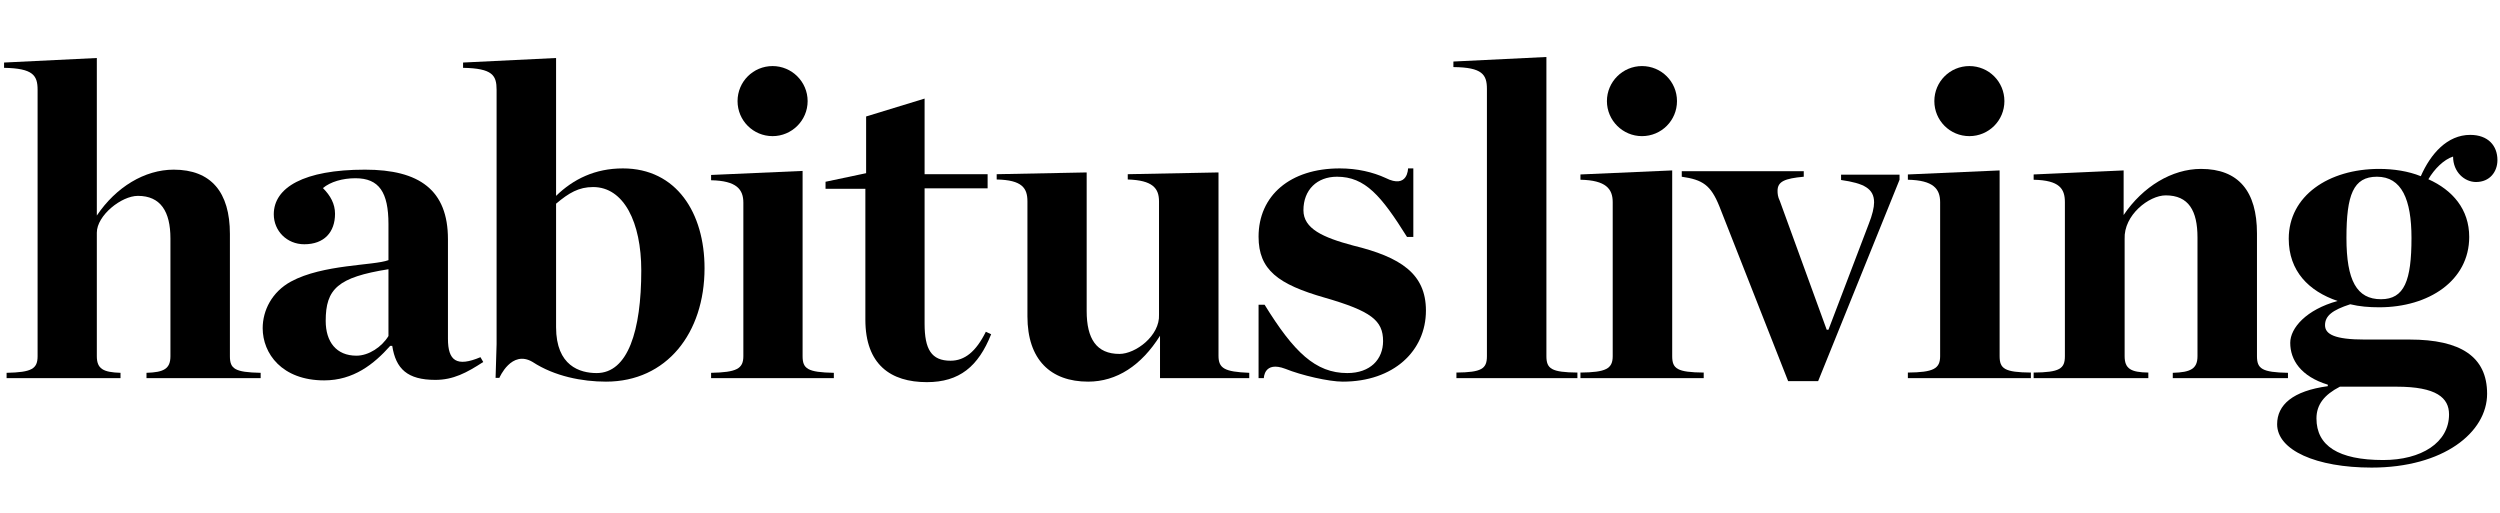 <?xml version="1.0" encoding="UTF-8"?>
<svg xmlns="http://www.w3.org/2000/svg" width="190" height="39" viewBox="0 0 190 39" fill="none">
  <g clip-path="url(#clip0_16498_428)">
    <path fill-rule="evenodd" clip-rule="evenodd" d="M36.515 27.146L36.726 27.511C35.462 28.334 34.446 28.871 33.086 28.871C30.96 28.871 30.079 28.028 29.81 26.285H29.657C28.412 27.683 26.86 28.909 24.638 28.909C21.42 28.909 19.964 26.859 19.964 24.944C19.964 23.583 20.673 22.185 22.11 21.4C24.542 20.078 28.412 20.193 29.523 19.771V17.032C29.523 14.618 28.814 13.546 27.014 13.546C26.037 13.546 25.117 13.814 24.542 14.293C25.117 14.867 25.462 15.499 25.462 16.247C25.462 17.645 24.638 18.564 23.125 18.564C21.803 18.564 20.807 17.549 20.807 16.285C20.807 14.254 23.087 12.894 27.741 12.894C31.879 12.894 34.044 14.446 34.044 18.181V25.748C34.044 27.415 34.695 27.913 36.515 27.146ZM29.523 20.461C25.673 21.074 24.753 21.955 24.753 24.388C24.753 25.978 25.558 27.032 27.09 27.032C28.029 27.032 29.025 26.361 29.523 25.537V20.461Z" fill="black"></path>
    <path d="M17.473 27.07V17.779C17.473 14.599 16.037 12.894 13.201 12.894C10.998 12.894 8.815 14.216 7.359 16.381V4.408L0.309 4.753V5.155C2.512 5.193 2.857 5.73 2.857 6.822V27.07C2.857 28.028 2.416 28.296 0.501 28.334V28.737H9.159V28.334C7.838 28.296 7.359 28.028 7.359 27.07V17.683C7.359 16.381 9.217 14.886 10.481 14.886C12.205 14.886 12.953 16.074 12.953 18.124V27.07C12.953 28.028 12.454 28.296 11.133 28.334V28.737H19.81V28.334C17.837 28.296 17.473 28.028 17.473 27.07Z" fill="black"></path>
    <path d="M92.606 27.032V13.105L85.709 13.239V13.641C87.587 13.699 88.085 14.293 88.085 15.308V23.909C88.161 25.518 86.303 26.898 85.077 26.898C83.334 26.898 82.587 25.748 82.587 23.641V13.105L75.748 13.239V13.641C77.683 13.68 78.085 14.293 78.085 15.308V24.043C78.085 27.338 79.847 29.005 82.702 29.005C84.866 29.005 86.744 27.779 88.161 25.518V28.737H94.943V28.334C93.046 28.258 92.606 27.989 92.606 27.032Z" fill="black"></path>
    <path d="M102.835 18.66C100.536 18.047 99.061 17.377 99.061 15.978C99.061 14.427 100.095 13.431 101.609 13.431C103.754 13.431 104.98 14.886 106.934 18.009H107.413V12.799H107.011C107.011 12.799 107.011 14.388 105.306 13.526C104.348 13.086 103.16 12.799 101.819 12.799C98.046 12.799 95.651 14.867 95.651 17.99C95.651 20.518 97.145 21.61 100.689 22.626C104.195 23.641 105.114 24.35 105.114 25.921C105.114 27.3 104.157 28.353 102.394 28.353C99.981 28.353 98.333 26.764 96.111 23.162H95.651V28.737H96.053C96.053 28.737 96.053 27.415 97.682 28.028C98.908 28.526 100.996 29.005 102.049 29.005C105.919 29.005 108.371 26.668 108.371 23.603C108.371 20.806 106.455 19.541 102.835 18.66Z" fill="black"></path>
    <path fill-rule="evenodd" clip-rule="evenodd" d="M53.545 20.384C53.545 25.308 50.672 29.005 46.055 29.005C44.254 29.005 42.147 28.602 40.48 27.511C38.871 26.553 37.952 28.717 37.952 28.717H37.664L37.741 26.15V6.822C37.741 5.73 37.435 5.193 35.193 5.155V4.753L42.262 4.408V14.886C43.584 13.603 45.231 12.799 47.338 12.799C51.419 12.799 53.545 16.189 53.545 20.384ZM48.737 20.557C48.737 16.898 47.415 14.216 45.078 14.216C43.986 14.216 43.239 14.657 42.262 15.48V24.867C42.262 27.817 44.082 28.353 45.346 28.353C47.722 28.353 48.737 25.135 48.737 20.557Z" fill="black"></path>
    <path d="M72.243 27.415C70.787 27.415 70.269 26.553 70.269 24.599V14.312H75.059V13.239H70.269V7.492L65.825 8.852V13.162L62.741 13.814V14.35H65.768V24.292C65.768 27.721 67.703 29.043 70.442 29.043C72.913 29.043 74.35 27.855 75.327 25.403L74.924 25.212C74.177 26.725 73.315 27.415 72.243 27.415Z" fill="black"></path>
    <path d="M60.997 27.07V12.99L54.043 13.296V13.699C55.978 13.737 56.495 14.388 56.495 15.404V27.07C56.495 28.028 55.978 28.296 54.043 28.334V28.736H63.372V28.334C61.38 28.296 60.997 28.028 60.997 27.07Z" fill="black"></path>
    <path d="M58.717 10.346C57.242 10.346 56.054 9.159 56.054 7.684C56.054 6.209 57.242 5.021 58.717 5.021C60.173 5.021 61.38 6.209 61.38 7.684C61.38 9.159 60.173 10.346 58.717 10.346Z" fill="black"></path>
    <path d="M124.789 10.346C123.333 10.346 122.126 9.159 122.126 7.684C122.126 6.209 123.333 5.021 124.789 5.021C126.264 5.021 127.451 6.209 127.451 7.684C127.451 9.159 126.264 10.346 124.789 10.346Z" fill="black"></path>
    <path d="M149.672 10.346C148.197 10.346 147.01 9.159 147.01 7.684C147.01 6.209 148.197 5.021 149.672 5.021C151.147 5.021 152.335 6.209 152.335 7.684C152.335 9.159 151.147 10.346 149.672 10.346Z" fill="black"></path>
    <path d="M117.527 27.07V4.331L110.458 4.676V5.098C112.661 5.117 113.006 5.672 113.006 6.764V27.07C113.006 28.028 112.604 28.296 110.688 28.315V28.736H119.883V28.315C117.91 28.296 117.527 28.028 117.527 27.07Z" fill="black"></path>
    <path d="M127.087 27.07V12.952L120.114 13.258V13.66C122.049 13.699 122.566 14.35 122.566 15.365V27.07C122.566 28.028 122.049 28.296 120.114 28.315V28.736H129.482V28.315C127.47 28.296 127.087 28.028 127.087 27.07Z" fill="black"></path>
    <path d="M151.971 27.07V12.952L144.998 13.258V13.66C146.933 13.699 147.45 14.35 147.45 15.365V27.07C147.45 28.028 146.933 28.296 144.998 28.315V28.736H154.347V28.315C152.354 28.296 151.971 28.028 151.971 27.07Z" fill="black"></path>
    <path d="M165.131 28.334V28.737H173.886V28.334C171.913 28.296 171.53 28.028 171.53 27.07V17.741C171.53 14.542 170.131 12.837 167.277 12.837C165.074 12.837 162.852 14.178 161.396 16.342V12.952L154.557 13.258V13.661C156.53 13.699 156.932 14.35 156.932 15.365V27.07C156.932 28.028 156.53 28.296 154.557 28.315V28.737H163.273V28.315C161.951 28.296 161.472 28.028 161.472 27.07V18.162C161.396 16.342 163.331 14.848 164.595 14.848C166.338 14.848 167.009 16.017 167.009 18.047V27.07C167.009 28.028 166.491 28.296 165.131 28.334Z" fill="black"></path>
    <path fill-rule="evenodd" clip-rule="evenodd" d="M189.805 12.166C189.805 13.047 189.23 13.833 188.177 13.833C187.315 13.833 186.434 13.086 186.434 11.898C185.725 12.128 185.016 12.837 184.556 13.622C186.395 14.446 187.66 15.902 187.66 18.009C187.66 21.323 184.594 23.354 180.821 23.354C180.035 23.354 179.326 23.296 178.618 23.124C177.258 23.564 176.702 24.005 176.702 24.714C176.702 25.403 177.43 25.806 179.729 25.806H183.139C187.008 25.806 189.02 27.108 189.02 29.924C189.02 32.874 185.686 35.537 180.246 35.537C176.032 35.537 173.062 34.215 173.062 32.242C173.062 30.767 174.25 29.713 176.913 29.349V29.235C174.844 28.602 174.058 27.338 174.058 26.055C174.058 24.924 175.284 23.526 177.66 22.875C175.457 22.128 173.944 20.595 173.944 18.143C173.944 14.886 176.97 12.837 180.821 12.837C181.913 12.837 183.043 13.009 183.981 13.392C184.729 11.687 185.993 10.251 187.736 10.251C189.096 10.251 189.805 11.074 189.805 12.166ZM176.051 31.802C176.051 33.87 177.698 34.962 181.127 34.962C184.02 34.962 186.127 33.641 186.127 31.495C186.127 30.231 185.169 29.388 182.142 29.388H177.832C176.645 30.001 176.051 30.748 176.051 31.802ZM183.273 18.086C183.273 15.155 182.526 13.431 180.648 13.431C178.848 13.431 178.33 14.81 178.33 18.086C178.33 21.323 179.116 22.741 180.955 22.741C182.736 22.741 183.273 21.323 183.273 18.086Z" fill="black"></path>
    <path d="M139.921 13.68C141.664 13.929 142.431 14.331 142.431 15.384C142.431 15.768 142.297 16.342 142.028 17.013L138.963 25.058H138.829L135.266 15.27C135.113 14.963 135.094 14.714 135.094 14.503C135.094 13.795 135.63 13.565 137.086 13.431V13.009H127.814V13.431C129.404 13.661 130.017 14.063 130.669 15.672L135.898 28.966H138.178L144.365 13.661V13.277H139.921V13.68Z" fill="black"></path>
  </g>
  <defs>
    <clipPath id="clip0_16498_428">
      <rect width="190.031" height="38.313" fill="white" transform="translate(-0.035 0.577)"></rect>
    </clipPath>
  </defs>
</svg>
